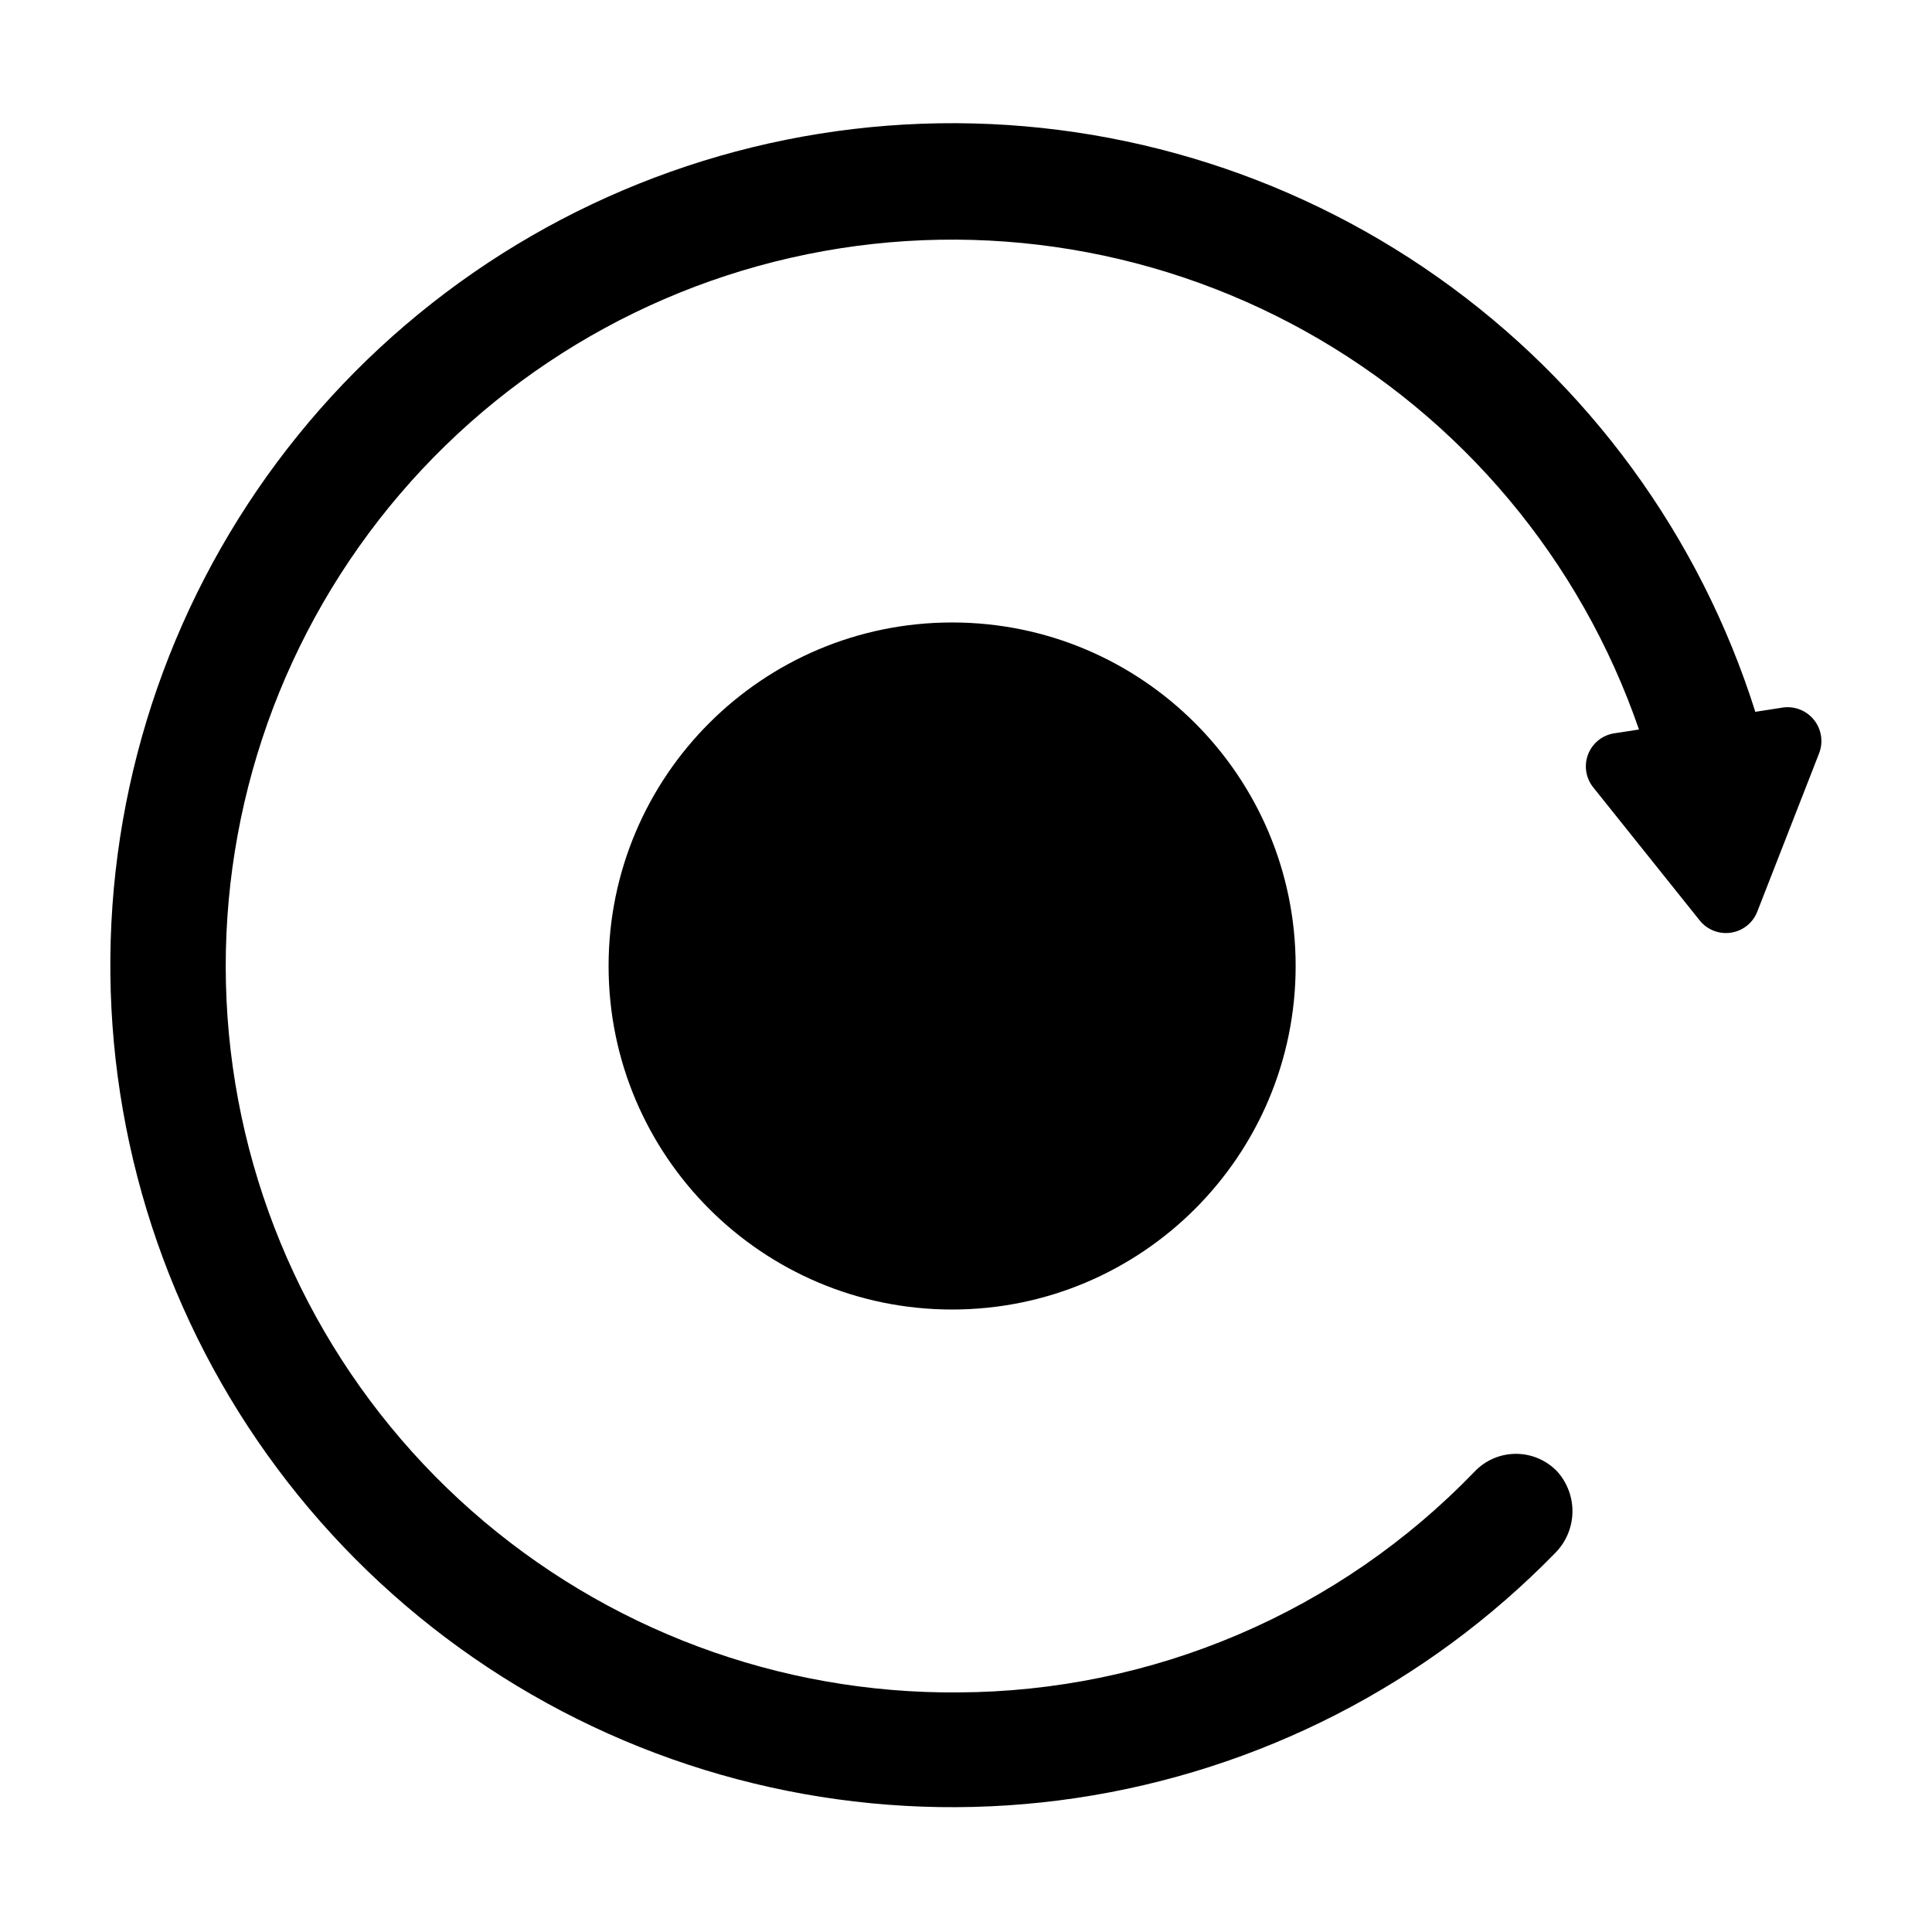 <?xml version="1.0" encoding="UTF-8"?>
<!-- Uploaded to: SVG Repo, www.svgrepo.com, Generator: SVG Repo Mixer Tools -->
<svg fill="#000000" width="800px" height="800px" version="1.1" viewBox="144 144 512 512" xmlns="http://www.w3.org/2000/svg">
 <g>
  <path d="m487.36 400c0 50.277-40.758 91.035-91.039 91.035-50.277 0-91.039-40.758-91.039-91.035 0-50.281 40.762-91.039 91.039-91.039 50.281 0 91.039 40.758 91.039 91.039"/>
  <path d="m609.68 385.64 16.426-42.066v-0.004c1.117-2.938 0.617-6.246-1.324-8.719-1.938-2.473-5.027-3.754-8.148-3.371l-7.457 1.16c-14.691-46.562-44.25-87.02-84.141-115.17-39.891-28.148-87.914-42.441-136.71-40.68-48.793 1.762-95.66 19.48-133.42 50.434-37.758 30.953-64.32 73.438-75.613 120.94-11.297 47.5-6.699 97.395 13.082 142.03 19.781 44.637 53.66 81.555 96.438 105.09 42.773 23.535 92.09 32.391 140.38 25.211 48.293-7.18 92.898-30.004 126.98-64.969 2.805-2.832 4.426-6.625 4.539-10.609 0.109-3.984-1.297-7.863-3.934-10.852-2.859-3.051-6.852-4.785-11.035-4.785-4.18 0-8.176 1.734-11.031 4.785-17.738 18.391-38.98 33.039-62.473 43.074-23.496 10.039-48.766 15.266-74.312 15.367-47.469 0.395-93.41-16.762-129-48.18-35.586-31.414-58.312-74.871-63.812-122.02-5.496-47.152 6.617-94.672 34.023-133.43 27.402-38.762 68.164-66.027 114.45-76.566 46.285-10.539 94.832-3.606 136.32 19.469 41.484 23.078 72.98 60.668 88.438 105.55l-6.551 1.008c-3.141 0.48-5.789 2.606-6.934 5.574-1.145 2.965-0.613 6.316 1.391 8.785l28.215 35.266c1.992 2.461 5.141 3.68 8.273 3.203 3.129-0.477 5.773-2.578 6.941-5.519z"/>
 </g>
</svg>